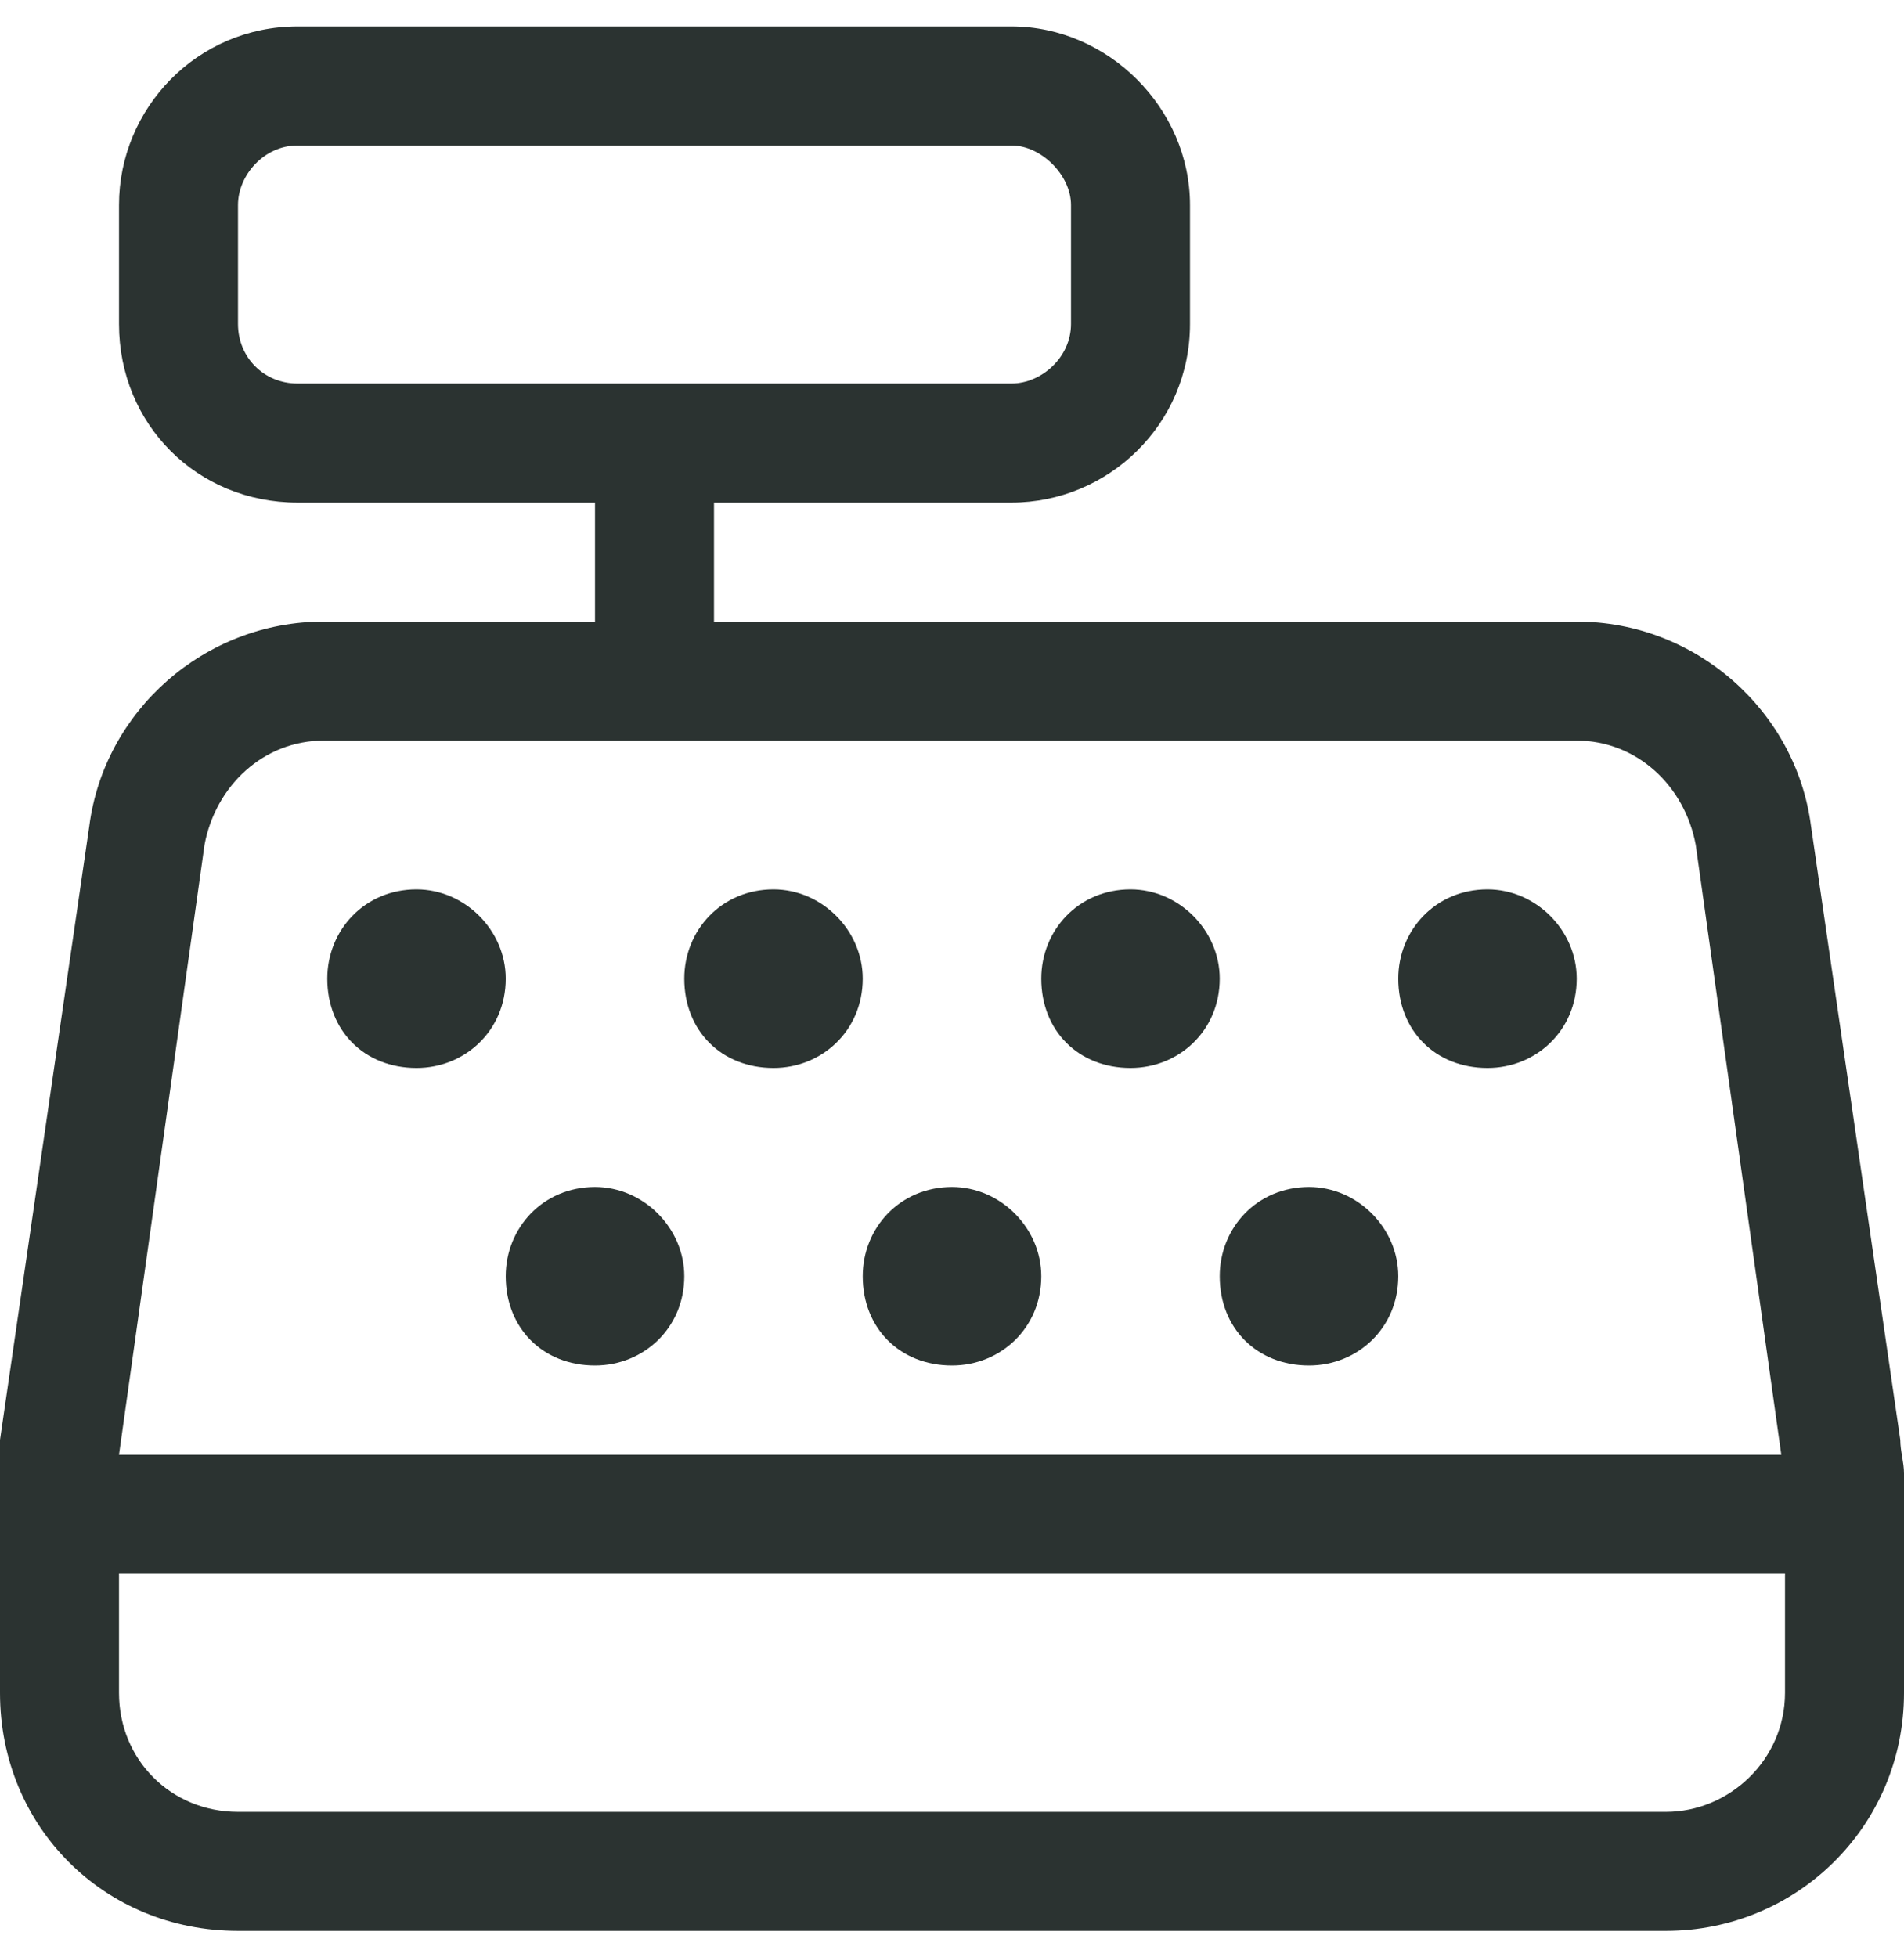 <svg width="36" height="37" viewBox="0 0 36 37" fill="none" xmlns="http://www.w3.org/2000/svg">
<path d="M9.562 18.5C9.562 19.484 8.789 20.188 7.875 20.188C6.891 20.188 6.188 19.484 6.188 18.5C6.188 17.586 6.891 16.812 7.875 16.812C8.789 16.812 9.562 17.586 9.562 18.5ZM12.938 18.5C12.938 17.586 13.641 16.812 14.625 16.812C15.539 16.812 16.312 17.586 16.312 18.5C16.312 19.484 15.539 20.188 14.625 20.188C13.641 20.188 12.938 19.484 12.938 18.5ZM12.938 24.125C12.938 25.109 12.164 25.812 11.25 25.812C10.266 25.812 9.562 25.109 9.562 24.125C9.562 23.211 10.266 22.438 11.25 22.438C12.164 22.438 12.938 23.211 12.938 24.125ZM19.688 18.5C19.688 17.586 20.391 16.812 21.375 16.812C22.289 16.812 23.062 17.586 23.062 18.5C23.062 19.484 22.289 20.188 21.375 20.188C20.391 20.188 19.688 19.484 19.688 18.5ZM19.688 24.125C19.688 25.109 18.914 25.812 18 25.812C17.016 25.812 16.312 25.109 16.312 24.125C16.312 23.211 17.016 22.438 18 22.438C18.914 22.438 19.688 23.211 19.688 24.125ZM26.438 18.5C26.438 17.586 27.141 16.812 28.125 16.812C29.039 16.812 29.812 17.586 29.812 18.5C29.812 19.484 29.039 20.188 28.125 20.188C27.141 20.188 26.438 19.484 26.438 18.5ZM26.438 24.125C26.438 25.109 25.664 25.812 24.75 25.812C23.766 25.812 23.062 25.109 23.062 24.125C23.062 23.211 23.766 22.438 24.75 22.438C25.664 22.438 26.438 23.211 26.438 24.125ZM19.125 0.5C20.953 0.5 22.5 2.047 22.5 3.875V6.125C22.5 8.023 20.953 9.5 19.125 9.5H13.5V11.75H29.812C32.062 11.75 33.961 13.438 34.242 15.617L35.93 27.219C35.93 27.43 36 27.641 36 27.852V32C36 34.531 33.961 36.5 31.5 36.5H4.5C1.969 36.5 0 34.531 0 32V27.852C0 27.641 0 27.43 0 27.219L1.688 15.617C1.969 13.438 3.867 11.75 6.117 11.75H11.25V9.5H5.625C3.727 9.5 2.25 8.023 2.25 6.125V3.875C2.25 2.047 3.727 0.5 5.625 0.5H19.125ZM19.125 2.75H5.625C4.992 2.75 4.5 3.312 4.5 3.875V6.125C4.5 6.758 4.992 7.25 5.625 7.25H19.125C19.688 7.25 20.25 6.758 20.25 6.125V3.875C20.25 3.312 19.688 2.75 19.125 2.75ZM4.5 34.25H31.5C32.695 34.25 33.75 33.266 33.75 32V29.75H2.25V32C2.25 33.266 3.234 34.25 4.5 34.25ZM29.812 14H6.117C4.992 14 4.078 14.844 3.867 15.969L2.25 27.5H33.68L32.062 15.969C31.852 14.844 30.938 14 29.812 14Z" fill="#2B3331"/>
</svg>
